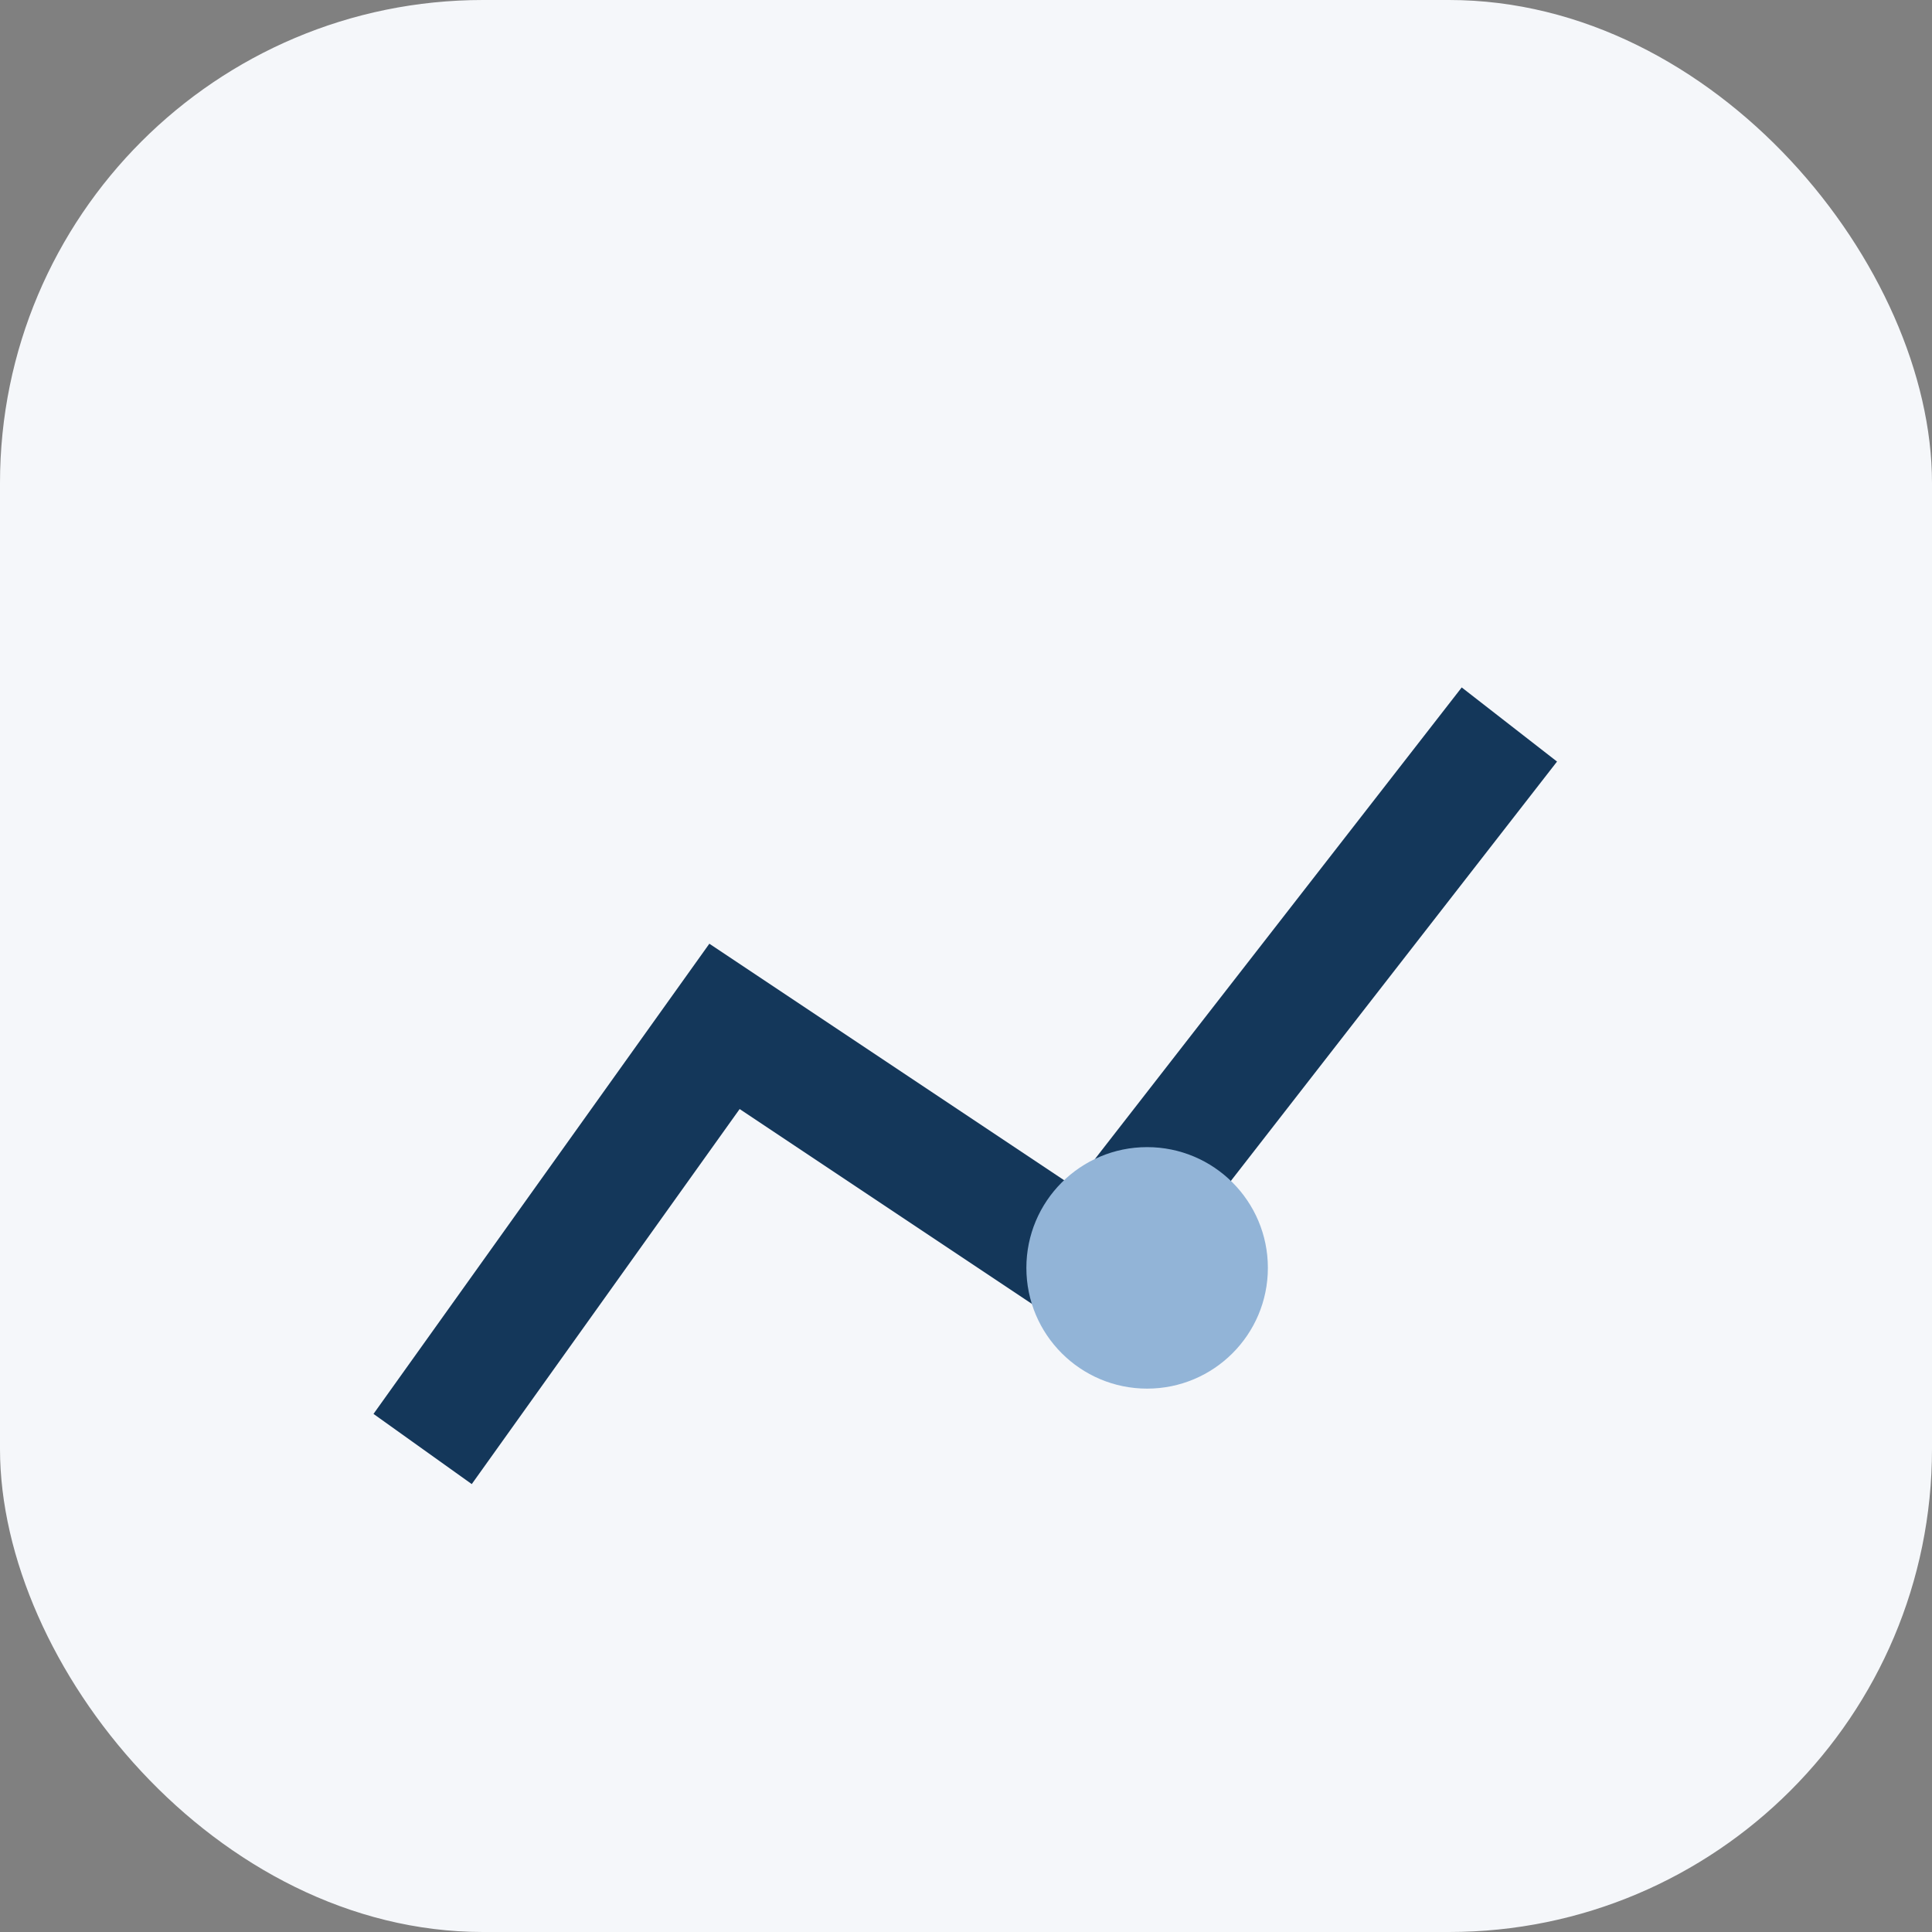 <?xml version="1.0" encoding="UTF-8"?>
<svg xmlns="http://www.w3.org/2000/svg" width="32" height="32" viewBox="0 0 32 32"><rect x="0" y="0" width="32" height="32" fill="#808080" stroke="none"/><rect width="32" height="32" fill="#F5F7FA" rx="8"/><path d="M7 24l5-7 6 4 7-9" stroke="#14375A" stroke-width="2" fill="none"/><circle cx="19" cy="21" r="2" fill="#92B4D7"/></svg>